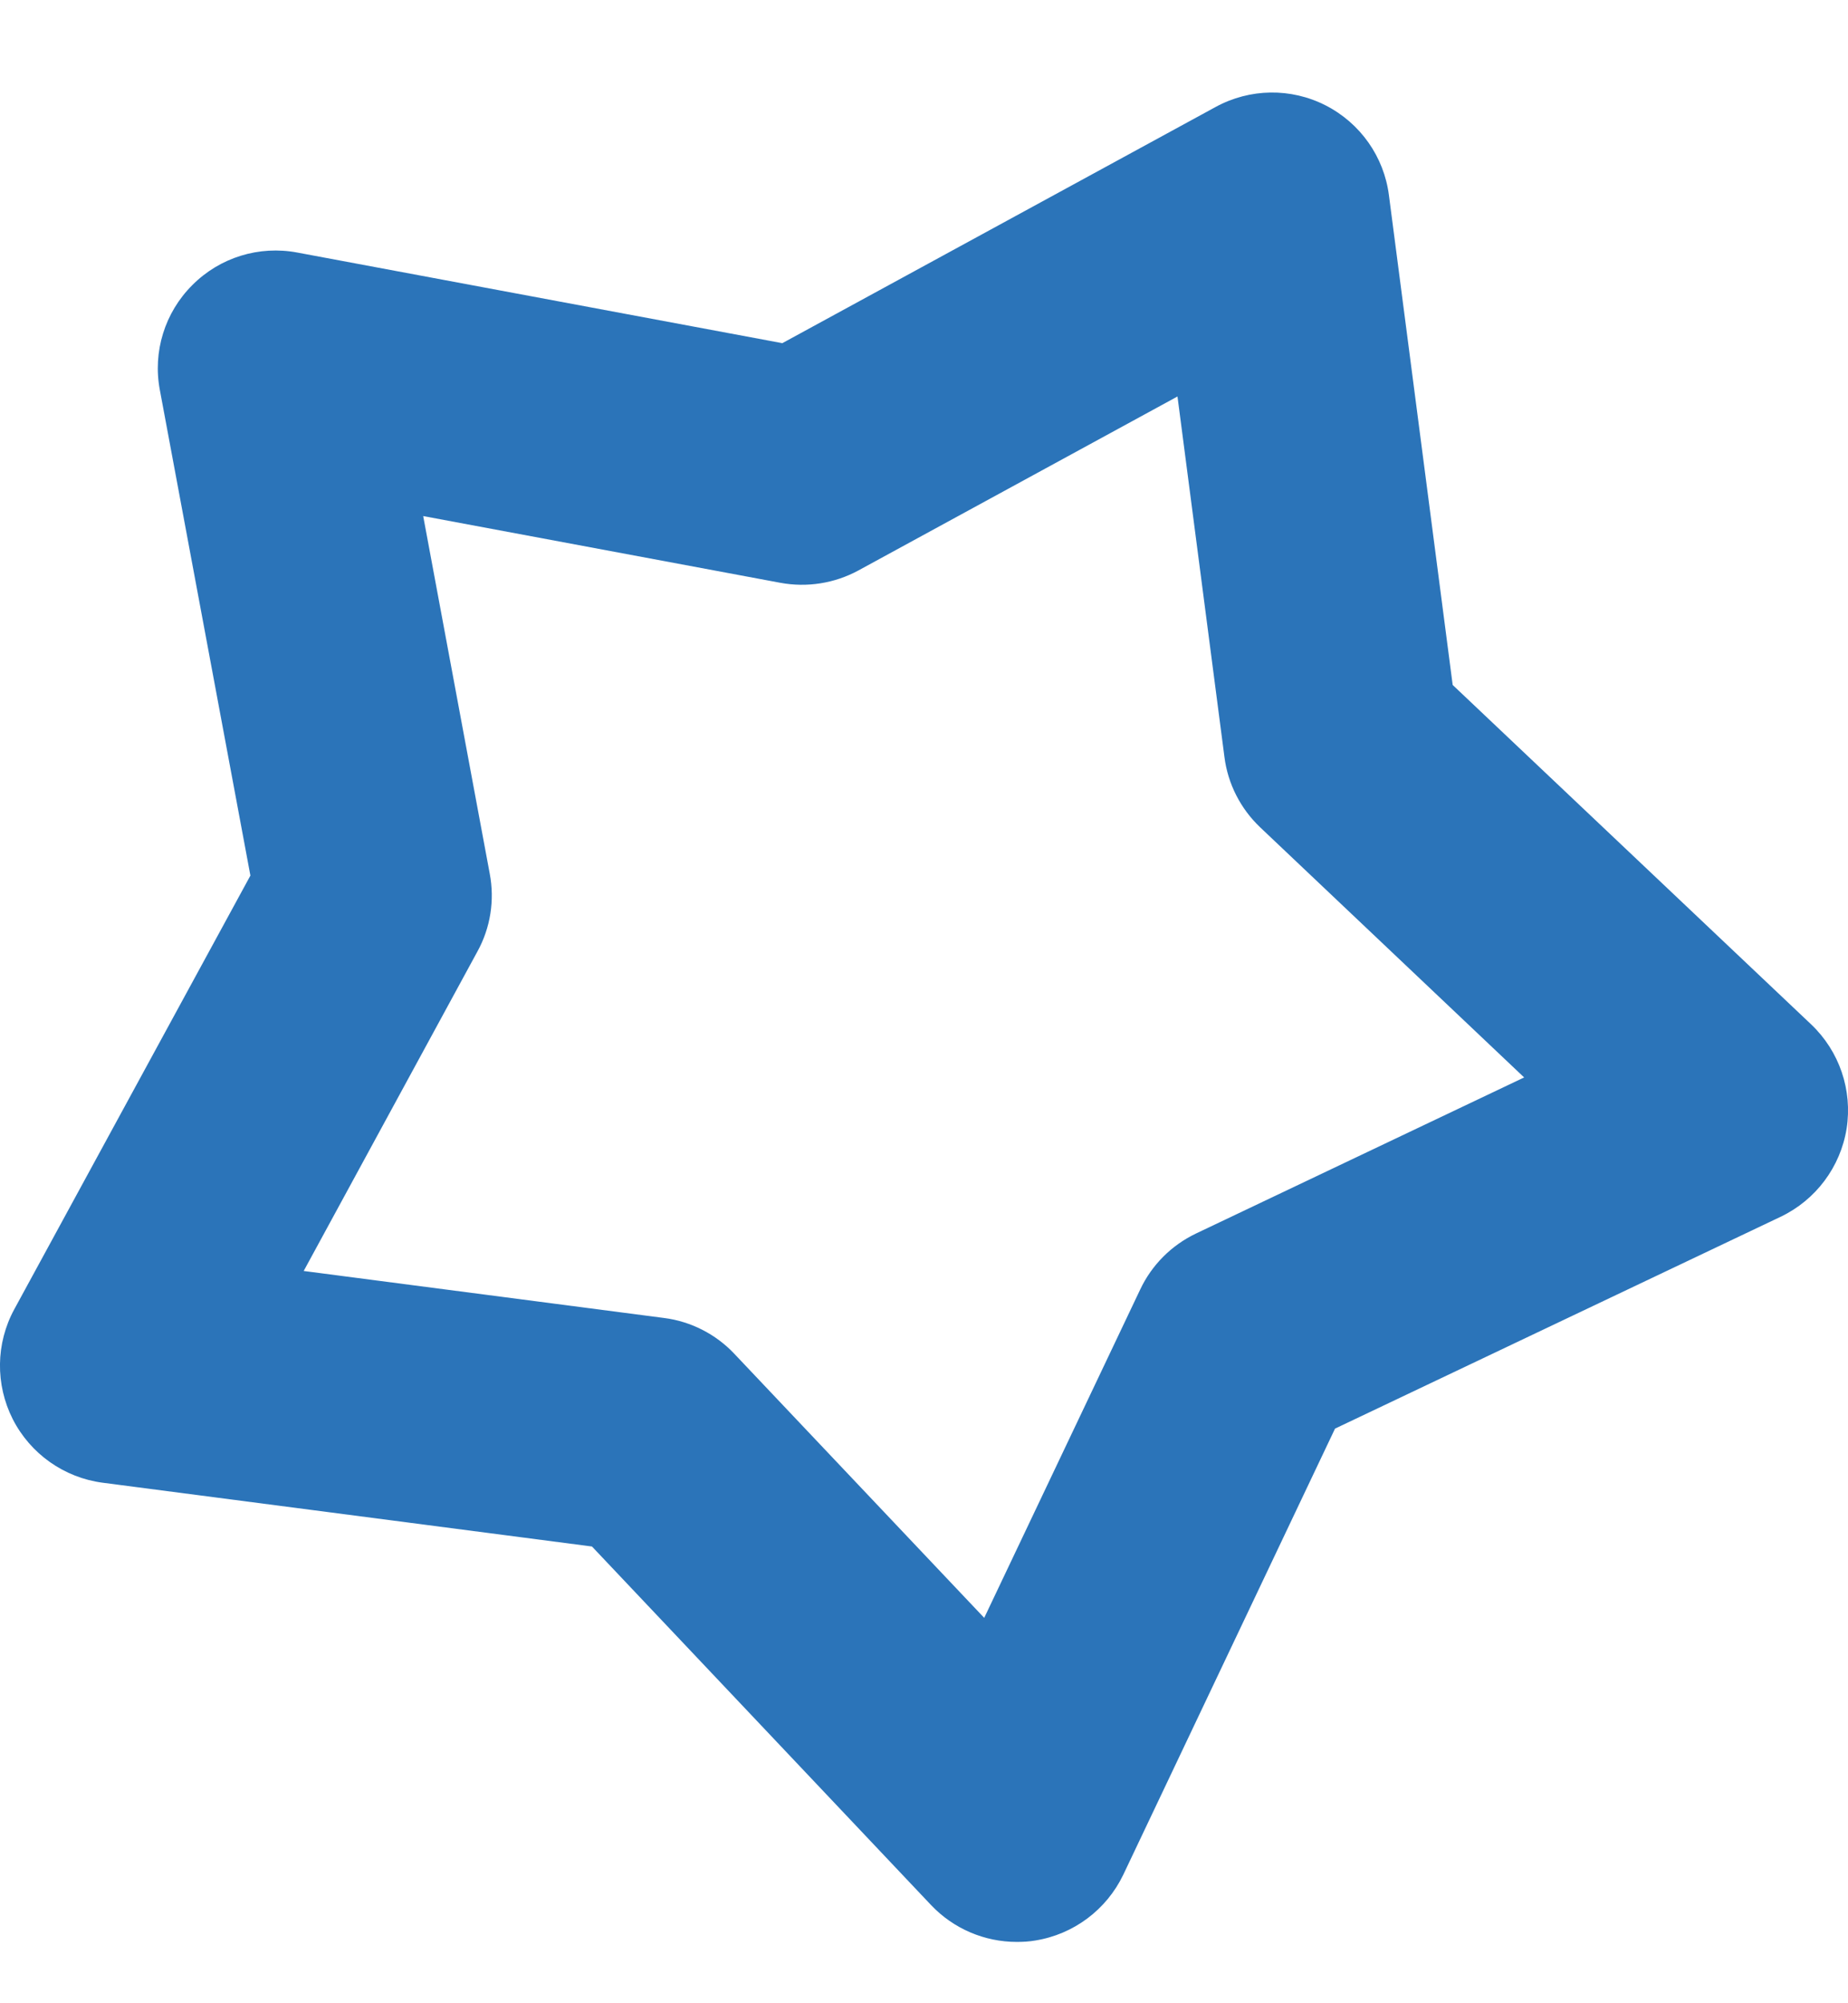 <?xml version="1.0" encoding="UTF-8"?> <svg xmlns="http://www.w3.org/2000/svg" width="12" height="13" viewBox="0 0 12 13" fill="none"> <path d="M6.602 12.602C6.394 12.602 6.192 12.517 6.046 12.363L3.844 10.036L0.666 9.622C0.416 9.589 0.198 9.435 0.083 9.21C-0.031 8.985 -0.028 8.718 0.093 8.496L1.626 5.682L1.038 2.531C0.991 2.283 1.07 2.028 1.249 1.85C1.427 1.671 1.682 1.592 1.931 1.639L5.08 2.227L7.894 0.694C8.116 0.573 8.383 0.569 8.608 0.684C8.833 0.799 8.987 1.017 9.019 1.267L9.433 4.445L11.761 6.648C11.944 6.822 12.03 7.074 11.991 7.324C11.951 7.573 11.791 7.787 11.563 7.896L8.669 9.271L7.294 12.166C7.185 12.393 6.972 12.553 6.722 12.593C6.682 12.6 6.642 12.602 6.602 12.602ZM1.972 8.248L4.312 8.553C4.486 8.575 4.648 8.658 4.768 8.785L6.391 10.499L7.404 8.368C7.479 8.209 7.607 8.081 7.766 8.005L9.897 6.992L8.184 5.37C8.056 5.249 7.973 5.087 7.951 4.913L7.646 2.573L5.574 3.702C5.419 3.786 5.24 3.814 5.067 3.782L2.748 3.349L3.18 5.669C3.213 5.842 3.185 6.021 3.1 6.175L1.972 8.248Z" fill="#2B74B9"></path> </svg> 